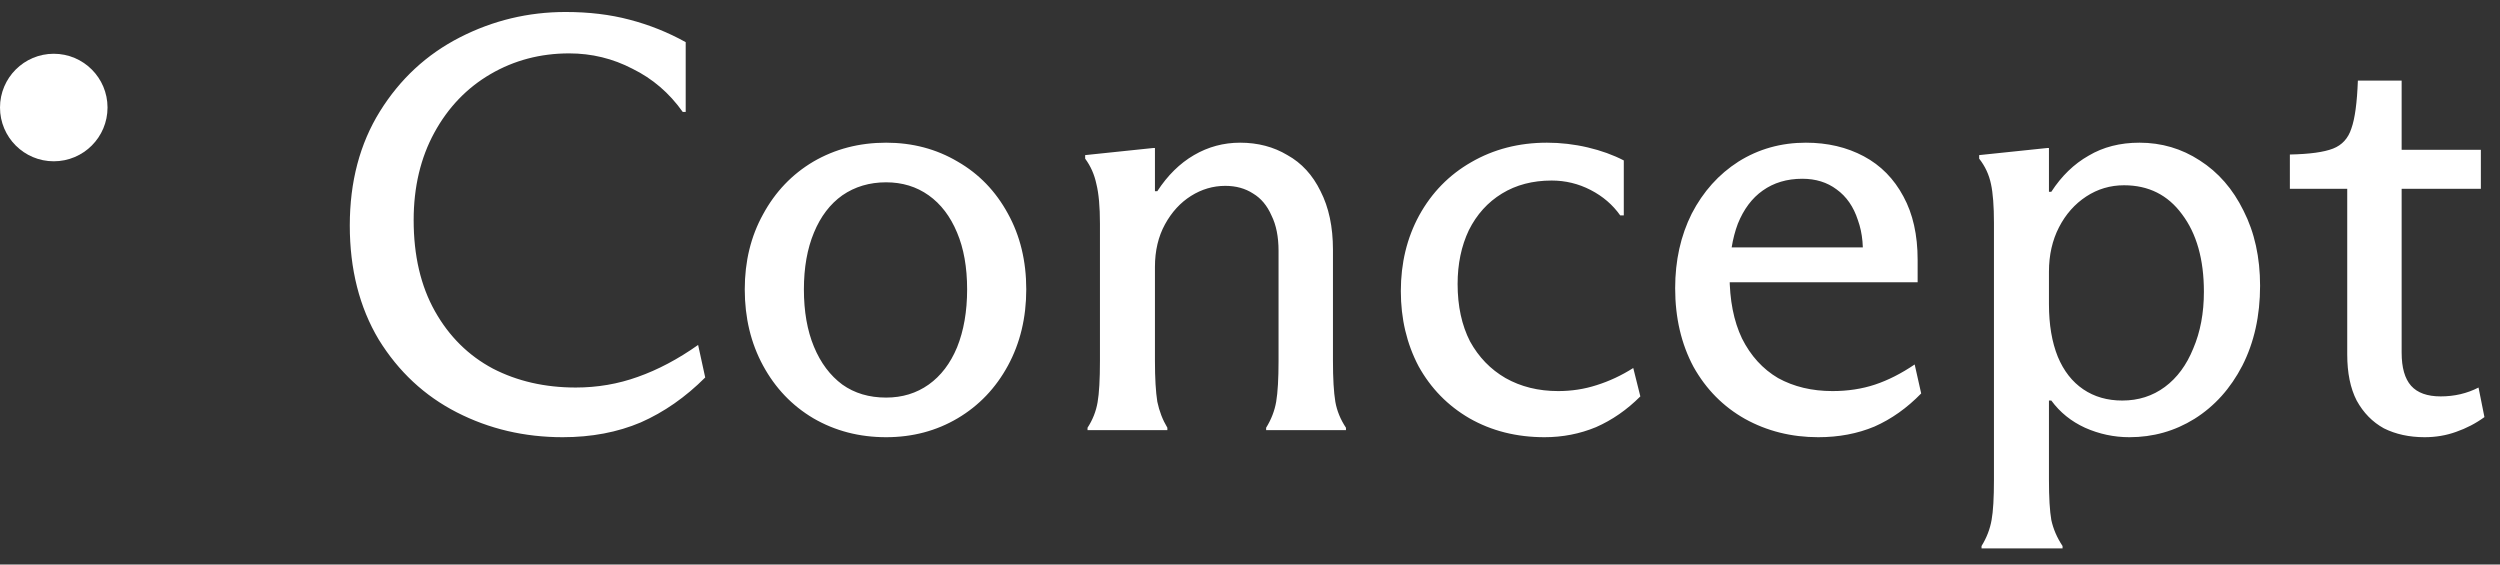 <svg width="93" height="21" viewBox="0 0 93 21" fill="none" xmlns="http://www.w3.org/2000/svg">
<rect x="0" y="0" width="93" height="21" fill="#333333" stroke="none"/>
<path d="M20.932 16.264C19.509 16.264 18.197 15.956 16.994 15.34C15.791 14.724 14.823 13.822 14.09 12.634C13.371 11.431 13.012 10.016 13.012 8.388C13.012 6.76 13.386 5.345 14.134 4.142C14.882 2.939 15.872 2.023 17.104 1.392C18.336 0.761 19.649 0.446 21.042 0.446C21.907 0.446 22.699 0.541 23.418 0.732C24.151 0.923 24.848 1.201 25.508 1.568V4.164H25.398C24.899 3.46 24.276 2.925 23.528 2.558C22.795 2.177 22.01 1.986 21.174 1.986C20.103 1.986 19.128 2.243 18.248 2.756C17.368 3.269 16.671 3.995 16.158 4.934C15.645 5.873 15.388 6.958 15.388 8.19C15.388 9.51 15.652 10.639 16.18 11.578C16.708 12.517 17.427 13.228 18.336 13.712C19.245 14.181 20.272 14.416 21.416 14.416C22.223 14.416 22.993 14.284 23.726 14.02C24.474 13.756 25.222 13.36 25.97 12.832L26.234 14.042C25.501 14.775 24.701 15.333 23.836 15.714C22.971 16.081 22.003 16.264 20.932 16.264ZM32.963 16.264C31.965 16.264 31.063 16.029 30.257 15.56C29.465 15.091 28.841 14.438 28.387 13.602C27.932 12.766 27.705 11.82 27.705 10.764C27.705 9.723 27.932 8.791 28.387 7.97C28.841 7.134 29.465 6.481 30.257 6.012C31.063 5.543 31.965 5.308 32.963 5.308C33.945 5.308 34.833 5.543 35.625 6.012C36.417 6.467 37.04 7.112 37.495 7.948C37.949 8.769 38.177 9.708 38.177 10.764C38.177 11.82 37.949 12.766 37.495 13.602C37.04 14.438 36.417 15.091 35.625 15.56C34.833 16.029 33.945 16.264 32.963 16.264ZM32.963 14.79C33.564 14.79 34.092 14.629 34.547 14.306C35.001 13.983 35.353 13.521 35.603 12.92C35.852 12.304 35.977 11.585 35.977 10.764C35.977 9.943 35.852 9.239 35.603 8.652C35.353 8.051 35.001 7.589 34.547 7.266C34.092 6.943 33.564 6.782 32.963 6.782C32.347 6.782 31.804 6.943 31.335 7.266C30.88 7.589 30.528 8.051 30.279 8.652C30.029 9.253 29.905 9.957 29.905 10.764C29.905 11.585 30.029 12.297 30.279 12.898C30.528 13.499 30.88 13.969 31.335 14.306C31.789 14.629 32.332 14.79 32.963 14.79ZM40.918 8.322C40.918 7.691 40.874 7.2 40.786 6.848C40.713 6.496 40.574 6.181 40.368 5.902V5.77L42.898 5.506H42.964V7.112H43.052C43.434 6.525 43.888 6.078 44.416 5.77C44.944 5.462 45.516 5.308 46.132 5.308C46.792 5.308 47.379 5.462 47.892 5.77C48.42 6.063 48.831 6.511 49.124 7.112C49.432 7.713 49.586 8.439 49.586 9.29V13.426C49.586 14.086 49.616 14.592 49.674 14.944C49.733 15.281 49.865 15.604 50.07 15.912V16H47.1V15.912C47.291 15.604 47.416 15.281 47.474 14.944C47.533 14.592 47.562 14.086 47.562 13.426V9.334C47.562 8.806 47.474 8.366 47.298 8.014C47.137 7.647 46.91 7.376 46.616 7.2C46.323 7.009 45.978 6.914 45.582 6.914C45.128 6.914 44.702 7.039 44.306 7.288C43.91 7.537 43.588 7.889 43.338 8.344C43.089 8.799 42.964 9.327 42.964 9.928V13.426C42.964 14.071 42.994 14.577 43.052 14.944C43.126 15.296 43.25 15.619 43.426 15.912V16H40.456V15.912C40.647 15.619 40.772 15.303 40.83 14.966C40.889 14.629 40.918 14.115 40.918 13.426V8.322ZM57.457 16.264C56.416 16.264 55.484 16.029 54.663 15.56C53.856 15.091 53.226 14.445 52.771 13.624C52.331 12.788 52.111 11.857 52.111 10.83C52.111 9.789 52.338 8.85 52.793 8.014C53.262 7.163 53.908 6.503 54.729 6.034C55.565 5.55 56.504 5.308 57.545 5.308C58.058 5.308 58.564 5.367 59.063 5.484C59.562 5.601 60.009 5.763 60.405 5.968V8.014H60.273C59.994 7.618 59.628 7.303 59.173 7.068C58.718 6.833 58.234 6.716 57.721 6.716C57.017 6.716 56.401 6.877 55.873 7.2C55.345 7.523 54.934 7.977 54.641 8.564C54.362 9.151 54.223 9.818 54.223 10.566C54.223 11.387 54.377 12.099 54.685 12.7C55.008 13.287 55.448 13.741 56.005 14.064C56.577 14.387 57.23 14.548 57.963 14.548C58.462 14.548 58.938 14.475 59.393 14.328C59.862 14.181 60.317 13.969 60.757 13.69L61.021 14.746C60.522 15.245 59.972 15.626 59.371 15.89C58.77 16.139 58.132 16.264 57.457 16.264ZM67.64 16.264C66.643 16.264 65.733 16.037 64.912 15.582C64.105 15.127 63.467 14.482 62.998 13.646C62.543 12.795 62.316 11.82 62.316 10.72C62.316 9.693 62.521 8.769 62.932 7.948C63.357 7.127 63.937 6.481 64.67 6.012C65.418 5.543 66.254 5.308 67.178 5.308C67.985 5.308 68.703 5.477 69.334 5.814C69.965 6.151 70.456 6.65 70.808 7.31C71.16 7.955 71.336 8.74 71.336 9.664V10.5H63.9V9.202H70.346L69.268 9.906C69.341 9.246 69.29 8.674 69.114 8.19C68.953 7.691 68.689 7.31 68.322 7.046C67.97 6.782 67.545 6.65 67.046 6.65C66.474 6.65 65.983 6.797 65.572 7.09C65.176 7.369 64.868 7.779 64.648 8.322C64.443 8.865 64.34 9.503 64.34 10.236C64.34 11.16 64.494 11.945 64.802 12.59C65.125 13.235 65.572 13.727 66.144 14.064C66.731 14.387 67.405 14.548 68.168 14.548C68.74 14.548 69.268 14.467 69.752 14.306C70.236 14.145 70.727 13.895 71.226 13.558L71.468 14.636C70.94 15.179 70.361 15.589 69.73 15.868C69.099 16.132 68.403 16.264 67.64 16.264ZM74.175 8.3C74.175 7.669 74.138 7.185 74.065 6.848C73.992 6.496 73.845 6.181 73.625 5.902V5.77L76.155 5.506H76.221V7.134H76.309C76.69 6.547 77.152 6.1 77.695 5.792C78.238 5.469 78.868 5.308 79.587 5.308C80.408 5.308 81.156 5.528 81.831 5.968C82.52 6.408 83.063 7.031 83.459 7.838C83.87 8.645 84.075 9.576 84.075 10.632C84.075 11.747 83.855 12.737 83.415 13.602C82.975 14.453 82.381 15.113 81.633 15.582C80.9 16.037 80.093 16.264 79.213 16.264C78.641 16.264 78.091 16.147 77.563 15.912C77.05 15.677 76.632 15.34 76.309 14.9H76.221V17.848C76.221 18.508 76.25 19.007 76.309 19.344C76.382 19.681 76.522 20.004 76.727 20.312V20.4H73.713V20.312C73.904 20.004 74.028 19.681 74.087 19.344C74.146 19.021 74.175 18.523 74.175 17.848V8.3ZM78.949 14.9C79.55 14.9 80.078 14.731 80.533 14.394C80.988 14.057 81.34 13.58 81.589 12.964C81.853 12.348 81.985 11.644 81.985 10.852C81.985 9.649 81.714 8.689 81.171 7.97C80.643 7.251 79.924 6.892 79.015 6.892C78.502 6.892 78.032 7.031 77.607 7.31C77.182 7.589 76.844 7.97 76.595 8.454C76.346 8.938 76.221 9.488 76.221 10.104V11.314C76.221 12.077 76.331 12.729 76.551 13.272C76.771 13.8 77.086 14.203 77.497 14.482C77.908 14.761 78.392 14.9 78.949 14.9ZM90.198 16.264C89.626 16.264 89.121 16.154 88.68 15.934C88.255 15.699 87.918 15.355 87.668 14.9C87.434 14.445 87.317 13.873 87.317 13.184V7.024H85.183V5.748C85.916 5.733 86.451 5.66 86.788 5.528C87.126 5.396 87.353 5.147 87.471 4.78C87.603 4.413 87.683 3.819 87.713 2.998H89.341V5.572H92.288V7.024H89.341V13.118C89.341 13.675 89.458 14.086 89.692 14.35C89.927 14.614 90.294 14.746 90.793 14.746C91.306 14.746 91.775 14.636 92.201 14.416L92.421 15.516C92.098 15.751 91.746 15.934 91.365 16.066C90.998 16.198 90.609 16.264 90.198 16.264Z" fill="white"/>
<circle cx="2" cy="4" r="2" fill="white"/>
</svg>
